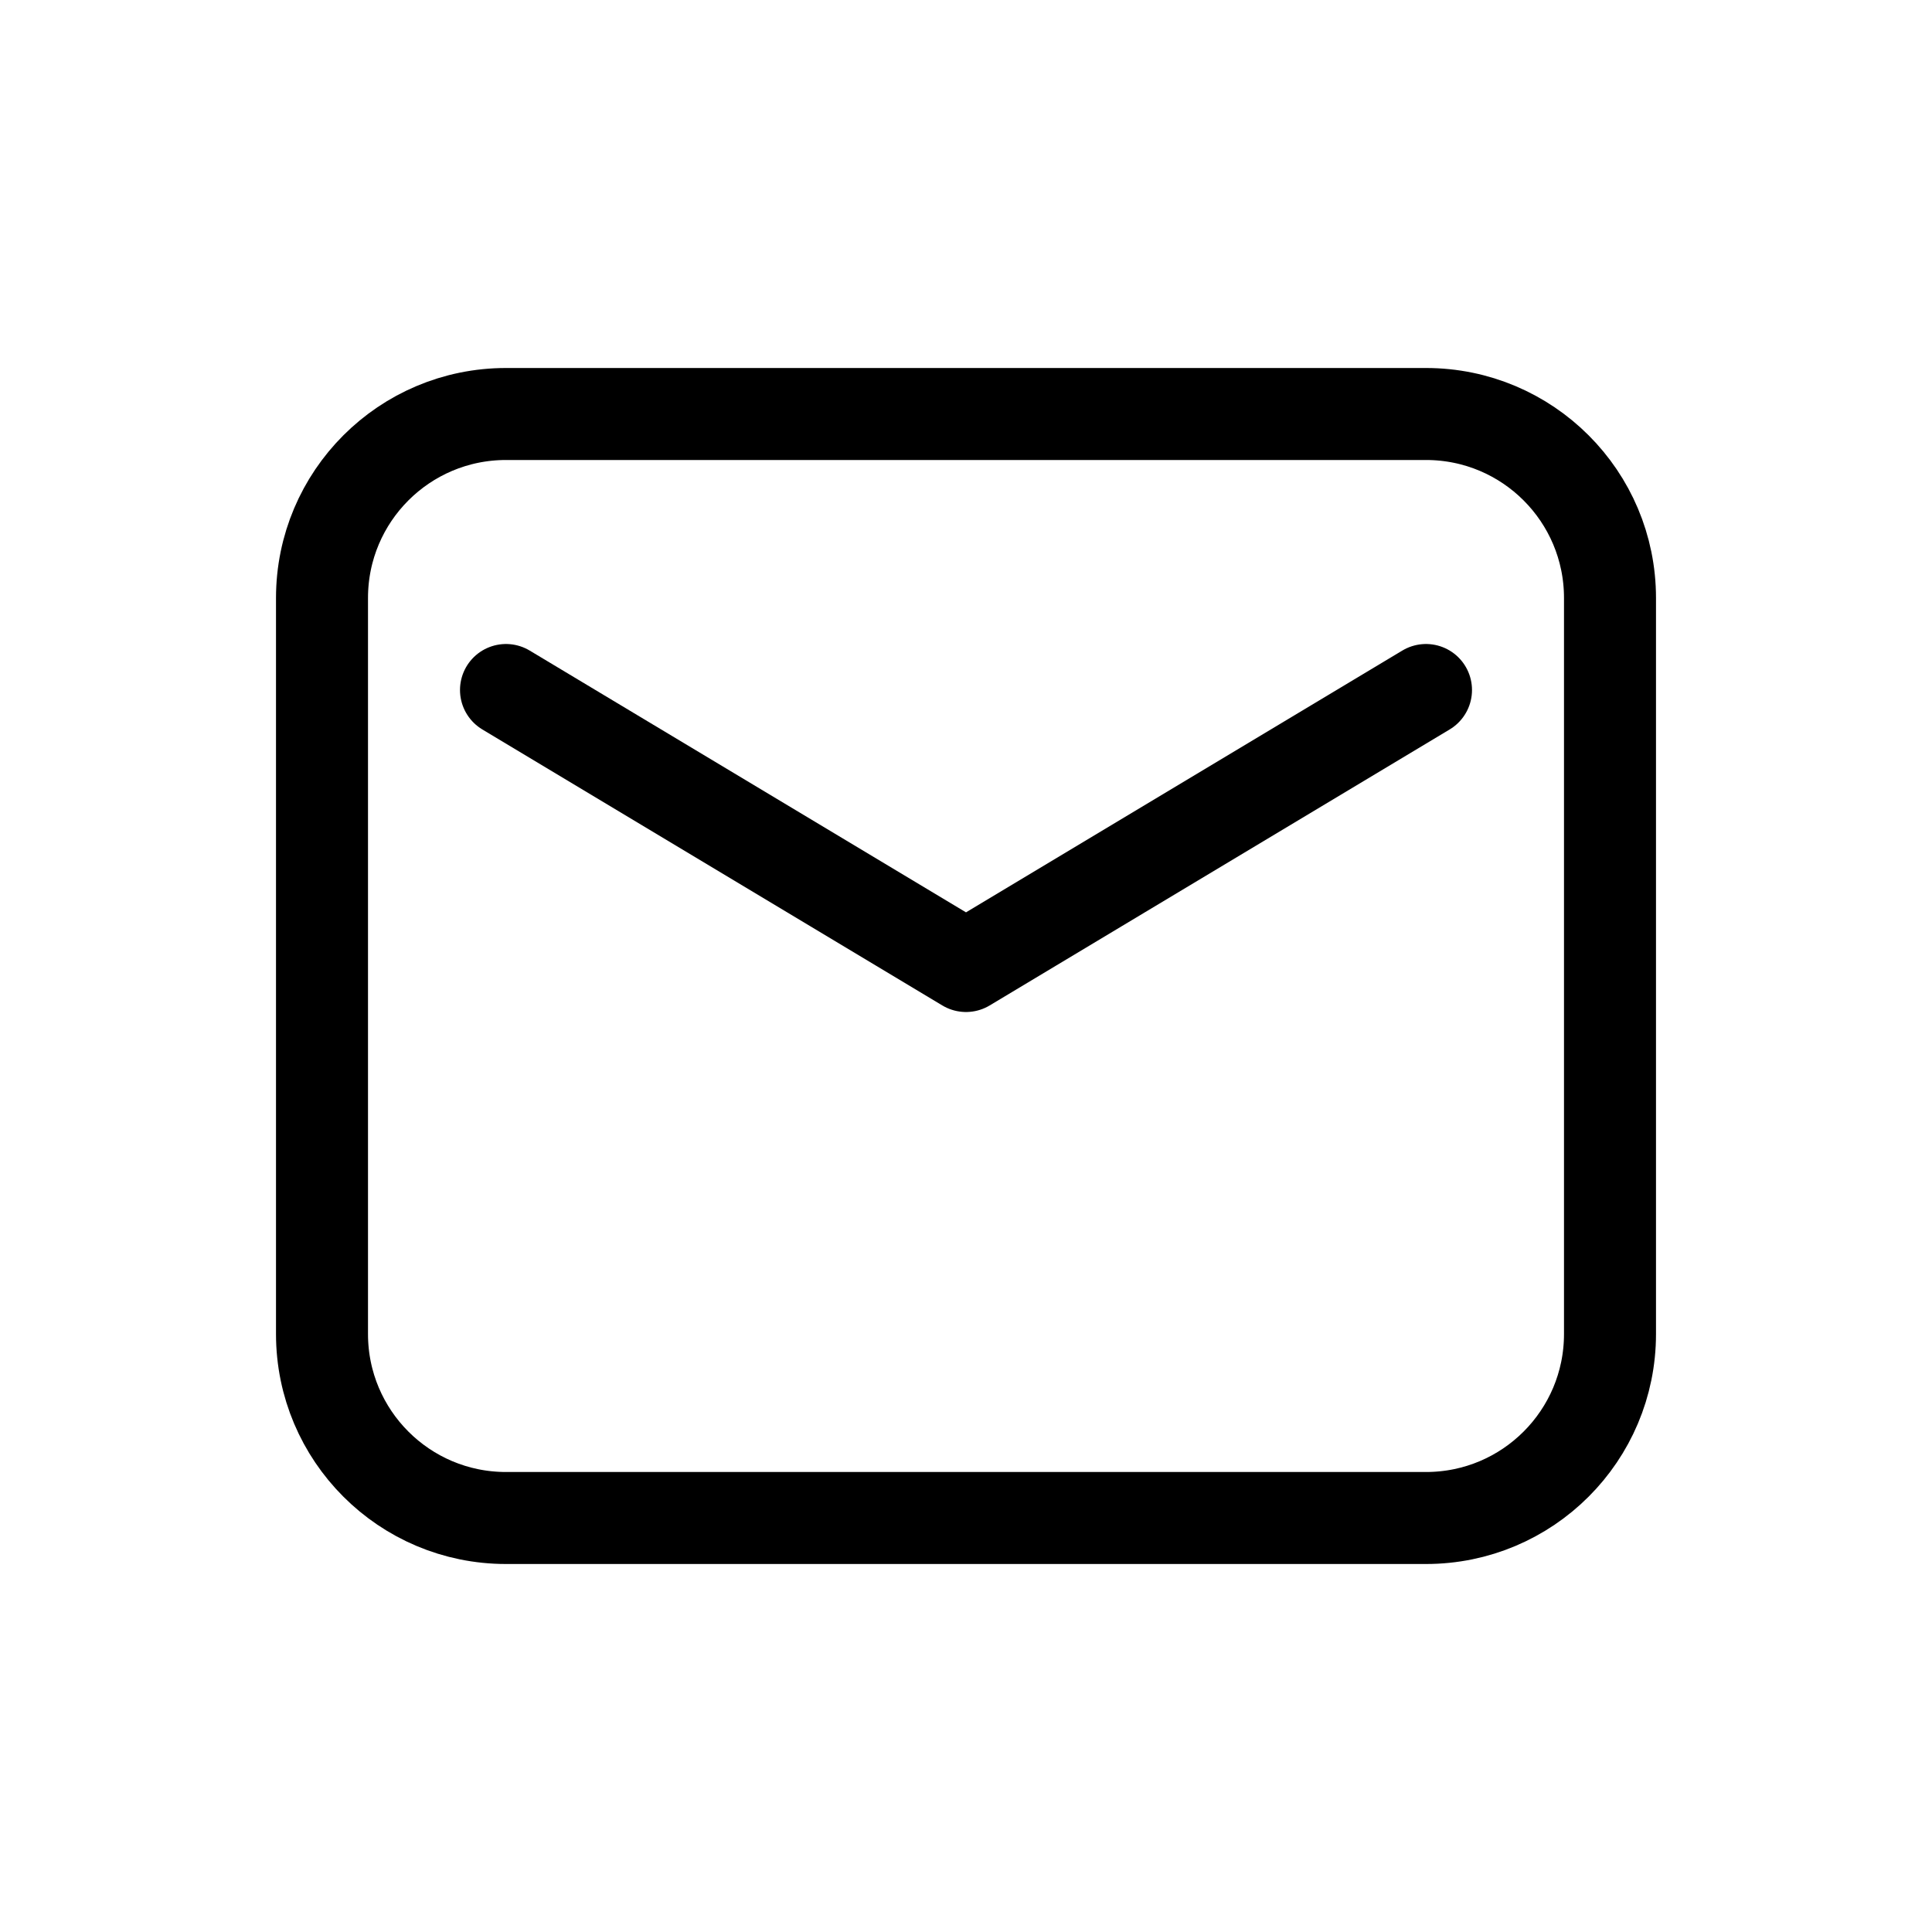 <svg height="21" viewBox="0 0 21 21" width="21" xmlns="http://www.w3.org/2000/svg"><g fill="none" fill-rule="evenodd" stroke="currentColor" stroke-linecap="round" stroke-linejoin="round" transform="translate(3.5 4.5)"><path d="m0 2v8c0 1.105.895 2 2 2h10c1.105 0 2-.895 2-2v-8c0-1.105-.895-2-2-2h-10c-1.105 0-2 .895-2 2z"/><path d="m2 3 5 3 5-3"/></g></svg>